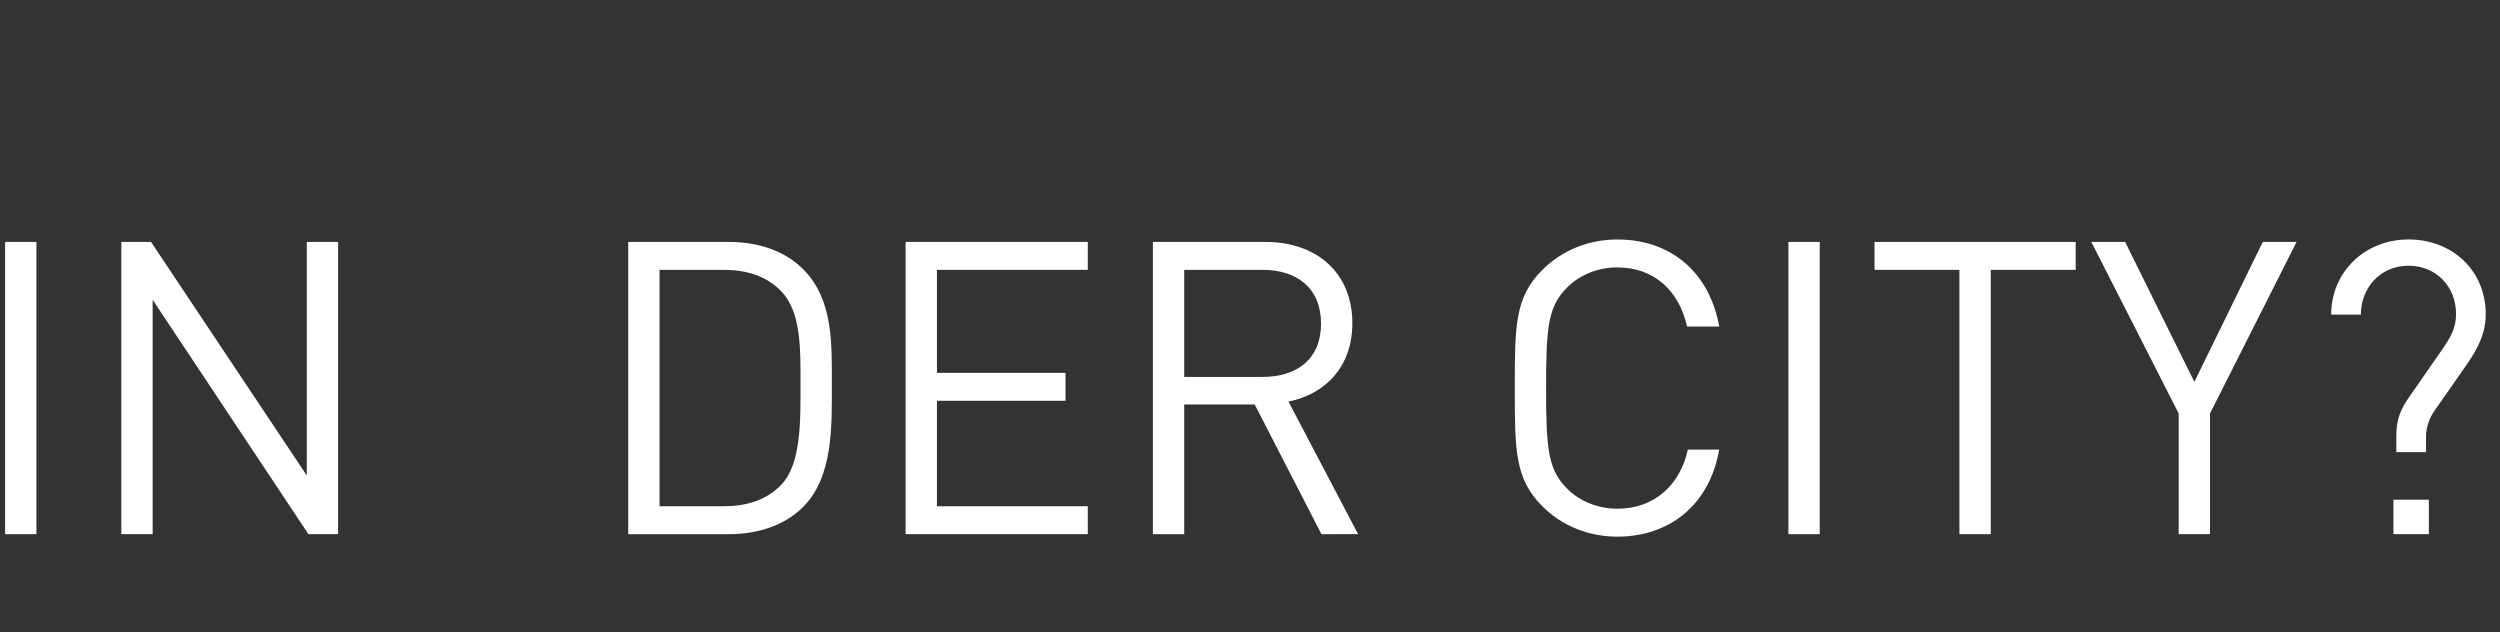 <?xml version="1.0" encoding="utf-8"?>
<!-- Generator: Adobe Illustrator 15.0.2, SVG Export Plug-In . SVG Version: 6.00 Build 0)  -->
<!DOCTYPE svg PUBLIC "-//W3C//DTD SVG 1.1//EN" "http://www.w3.org/Graphics/SVG/1.1/DTD/svg11.dtd">
<svg version="1.1" id="Ebene_1" xmlns="http://www.w3.org/2000/svg" xmlns:xlink="http://www.w3.org/1999/xlink" x="0px" y="0px"
	 width="266.95px" height="67.484px" viewBox="0 0 266.95 67.484" enable-background="new 0 0 266.95 67.484" xml:space="preserve">
<rect x="0" y="0" width="266.95" height="67.484" fill="#333333" stroke="none"/>
<rect x="255.569" y="53.356" fill="#FFFFFF" width="3.783" height="3.682"/>
<path fill="#FFFFFF" d="M265.426,33.546c0-4.688-3.608-7.977-8.23-7.977c-4.753,0-8.273,3.55-8.273,8.021h3.17
	c0-2.762,1.98-5.216,5.105-5.216c2.948,0,5.061,2.235,5.061,5.172c0,1.49-0.613,2.498-1.45,3.729l-3.562,5.127
	c-0.927,1.312-1.365,2.41-1.365,4.119v1.754h3.168v-1.709c0-0.701,0.266-1.754,0.793-2.543l3.607-5.17
	C264.59,37.185,265.426,35.606,265.426,33.546"/>
<polygon fill="#FFFFFF" points="245.227,25.833 241.62,25.833 234.313,40.778 226.92,25.833 223.311,25.833 232.64,44.151 
	232.64,57.038 235.985,57.038 235.985,44.151 "/>
<polygon fill="#FFFFFF" points="221.639,28.813 221.639,25.833 200.163,25.833 200.163,28.813 209.228,28.813 209.228,57.038 
	212.573,57.038 212.573,28.813 "/>
<rect x="190.965" y="25.833" fill="#FFFFFF" width="3.344" height="31.206"/>
<path fill="#FFFFFF" d="M183.573,48.009h-3.345c-0.836,3.813-3.608,6.312-7.524,6.312c-2.07,0-4.05-0.789-5.414-2.191
	c-1.979-2.016-2.201-4.164-2.201-10.691c0-6.53,0.223-8.681,2.201-10.694c1.363-1.403,3.344-2.192,5.414-2.192
	c3.916,0,6.603,2.499,7.438,6.312h3.435c-1.058-5.873-5.236-9.292-10.869-9.292c-3.082,0-5.897,1.139-8.013,3.243
	c-2.946,2.937-2.946,6.004-2.946,12.622s0,9.687,2.946,12.623c2.113,2.104,4.931,3.241,8.013,3.241
	C178.292,57.301,182.561,53.882,183.573,48.009"/>
<path fill="#FFFFFF" d="M141.061,34.554c0,3.812-2.598,5.695-6.249,5.695h-8.361V28.813h8.361
	C138.463,28.813,141.061,30.741,141.061,34.554 M145.021,57.038l-7.438-14.156c4.049-0.833,6.822-3.812,6.822-8.372
	c0-5.391-3.828-8.678-9.285-8.678h-12.015v31.206h3.345v-13.85h7.525l7.129,13.85H145.021L145.021,57.038z"/>
<polygon fill="#FFFFFF" points="116.153,57.038 116.153,54.058 100.046,54.058 100.046,42.794 113.777,42.794 113.777,39.813 
	100.046,39.813 100.046,28.813 116.153,28.813 116.153,25.833 96.701,25.833 96.701,57.038 "/>
<path fill="#FFFFFF" d="M85.479,41.085c0,3.812,0.088,8.458-2.069,10.693c-1.628,1.666-3.74,2.279-6.161,2.279h-6.822V28.813h6.822
	c2.42,0,4.533,0.612,6.161,2.277C85.567,33.328,85.479,37.272,85.479,41.085 M88.824,41.085c0-4.339,0.177-9.116-3.081-12.357
	c-1.892-1.887-4.665-2.895-7.921-2.895H67.084v31.206h10.738c3.257,0,6.03-1.008,7.921-2.894C89,50.901,88.824,45.423,88.824,41.085
	"/>
<polygon fill="#FFFFFF" points="36.103,57.038 36.103,25.833 32.759,25.833 32.759,50.771 16.124,25.833 12.955,25.833 
	12.955,57.038 16.3,57.038 16.3,32.012 32.935,57.038 "/>
<rect x="0.545" y="25.833" fill="#FFFFFF" width="3.344" height="31.206"/>
</svg>
